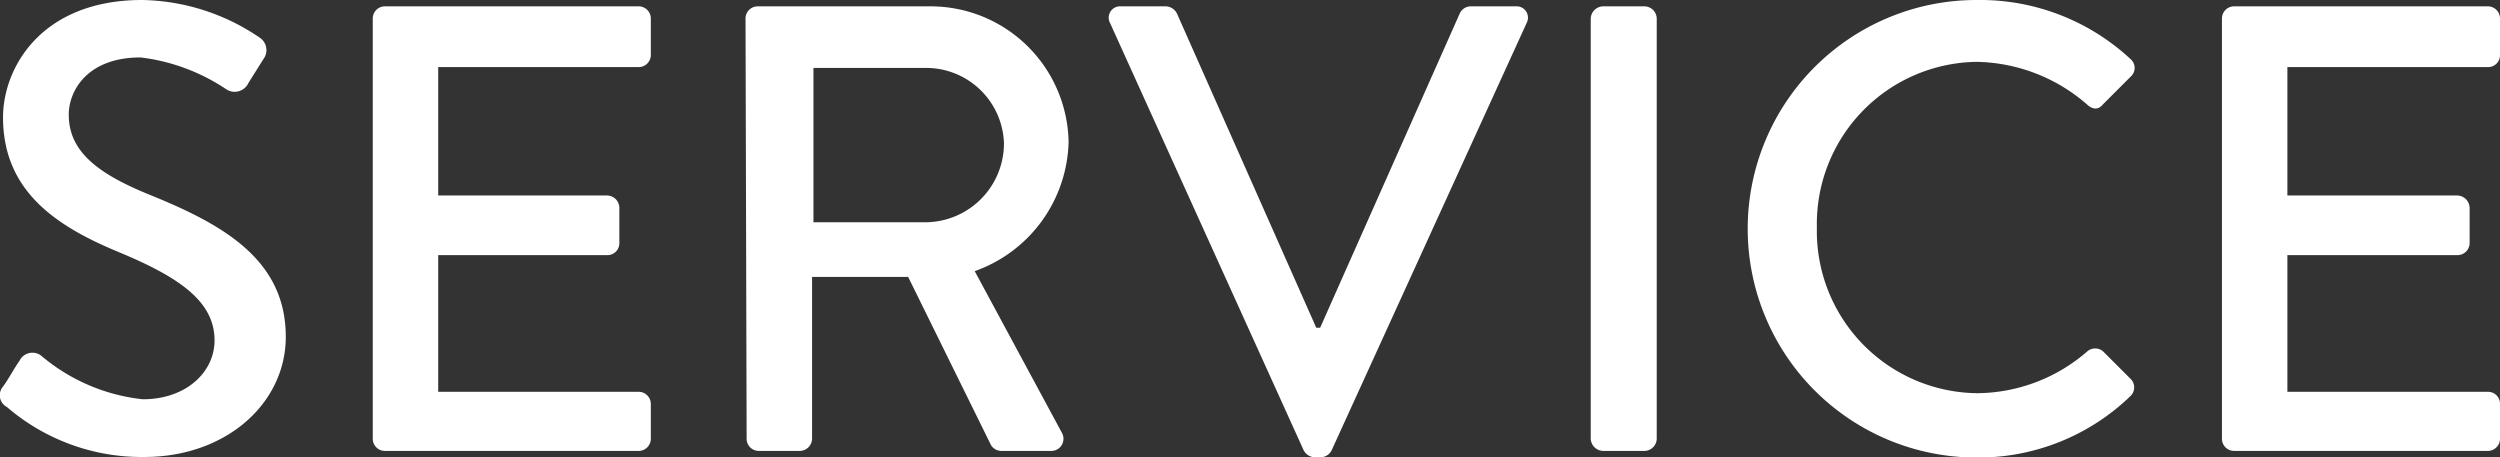 <svg xmlns="http://www.w3.org/2000/svg" viewBox="0 0 90.54 16.56"><rect x="0" y="0" width="90.54" height="16.56" fill="#333333" stroke="none"/><defs><style>.cls-1{fill:#fff;}</style></defs><g id="レイヤー_2" data-name="レイヤー 2"><g id="レイヤー_1-2" data-name="レイヤー 1"><path class="cls-1" d="M.11,14c.21-.29.39-.64.6-.94a.52.52,0,0,1,.78-.18,6.81,6.81,0,0,0,3.68,1.58c1.59,0,2.6-1,2.6-2.13,0-1.38-1.2-2.26-3.47-3.2S.11,6.92.11,4.25C.11,2.46,1.49,0,5.15,0A7.77,7.77,0,0,1,9.4,1.36a.54.54,0,0,1,.14.78L9,3a.55.55,0,0,1-.81.23,7.09,7.09,0,0,0-3.1-1.15c-1.94,0-2.6,1.22-2.6,2.07,0,1.31,1,2.12,2.92,2.9,2.67,1.08,4.94,2.35,4.94,5.15,0,2.39-2.14,4.35-5.13,4.35A7.48,7.48,0,0,1,.25,14.74.48.48,0,0,1,.11,14Z"/><path class="cls-1" d="M13.5.67a.44.44,0,0,1,.43-.44h9.2a.44.44,0,0,1,.44.44V2a.44.44,0,0,1-.44.43H15.87V7.08H22a.45.45,0,0,1,.43.44V8.81a.43.43,0,0,1-.43.43H15.87v4.95h7.26a.44.44,0,0,1,.44.43v1.27a.44.44,0,0,1-.44.44h-9.2a.44.44,0,0,1-.43-.44Z"/><path class="cls-1" d="M27,.67a.44.44,0,0,1,.44-.44h6.26a5,5,0,0,1,5,4.92,5.1,5.1,0,0,1-3.4,4.67l3.15,5.84a.44.44,0,0,1-.39.67h-1.8a.44.44,0,0,1-.37-.21l-3-6.09H29.41v5.86a.45.45,0,0,1-.43.44h-1.5a.44.44,0,0,1-.44-.44Zm6.51,7.38A2.86,2.86,0,0,0,36.36,5.2a2.82,2.82,0,0,0-2.81-2.74H29.46V8.05Z"/><path class="cls-1" d="M40.2.83a.41.41,0,0,1,.39-.6h1.63a.47.47,0,0,1,.4.25l5.05,11.39h.14L52.87.48a.44.44,0,0,1,.39-.25H54.9a.41.41,0,0,1,.39.6L48.23,16.3a.45.45,0,0,1-.39.26h-.23a.47.47,0,0,1-.4-.26Z"/><path class="cls-1" d="M57.61.67a.46.46,0,0,1,.44-.44h1.52A.45.45,0,0,1,60,.67V15.89a.45.45,0,0,1-.43.44H58.05a.46.46,0,0,1-.44-.44Z"/><path class="cls-1" d="M71.59,0a8,8,0,0,1,5.57,2.14.42.42,0,0,1,0,.64l-1,1c-.16.2-.37.2-.58,0a6.24,6.24,0,0,0-4-1.54,5.87,5.87,0,0,0-5.78,6,5.87,5.87,0,0,0,5.8,6,6.14,6.14,0,0,0,4-1.52.44.44,0,0,1,.56,0l1,1a.43.43,0,0,1,0,.62,7.92,7.92,0,0,1-5.59,2.23A8.28,8.28,0,1,1,71.59,0Z"/><path class="cls-1" d="M80.47.67a.44.44,0,0,1,.44-.44h9.2a.44.44,0,0,1,.43.44V2a.43.43,0,0,1-.43.43H82.84V7.08H89a.46.46,0,0,1,.44.44V8.81a.44.44,0,0,1-.44.43H82.84v4.95h7.27a.43.43,0,0,1,.43.43v1.27a.44.44,0,0,1-.43.44h-9.2a.44.44,0,0,1-.44-.44Z"/></g></g></svg>
